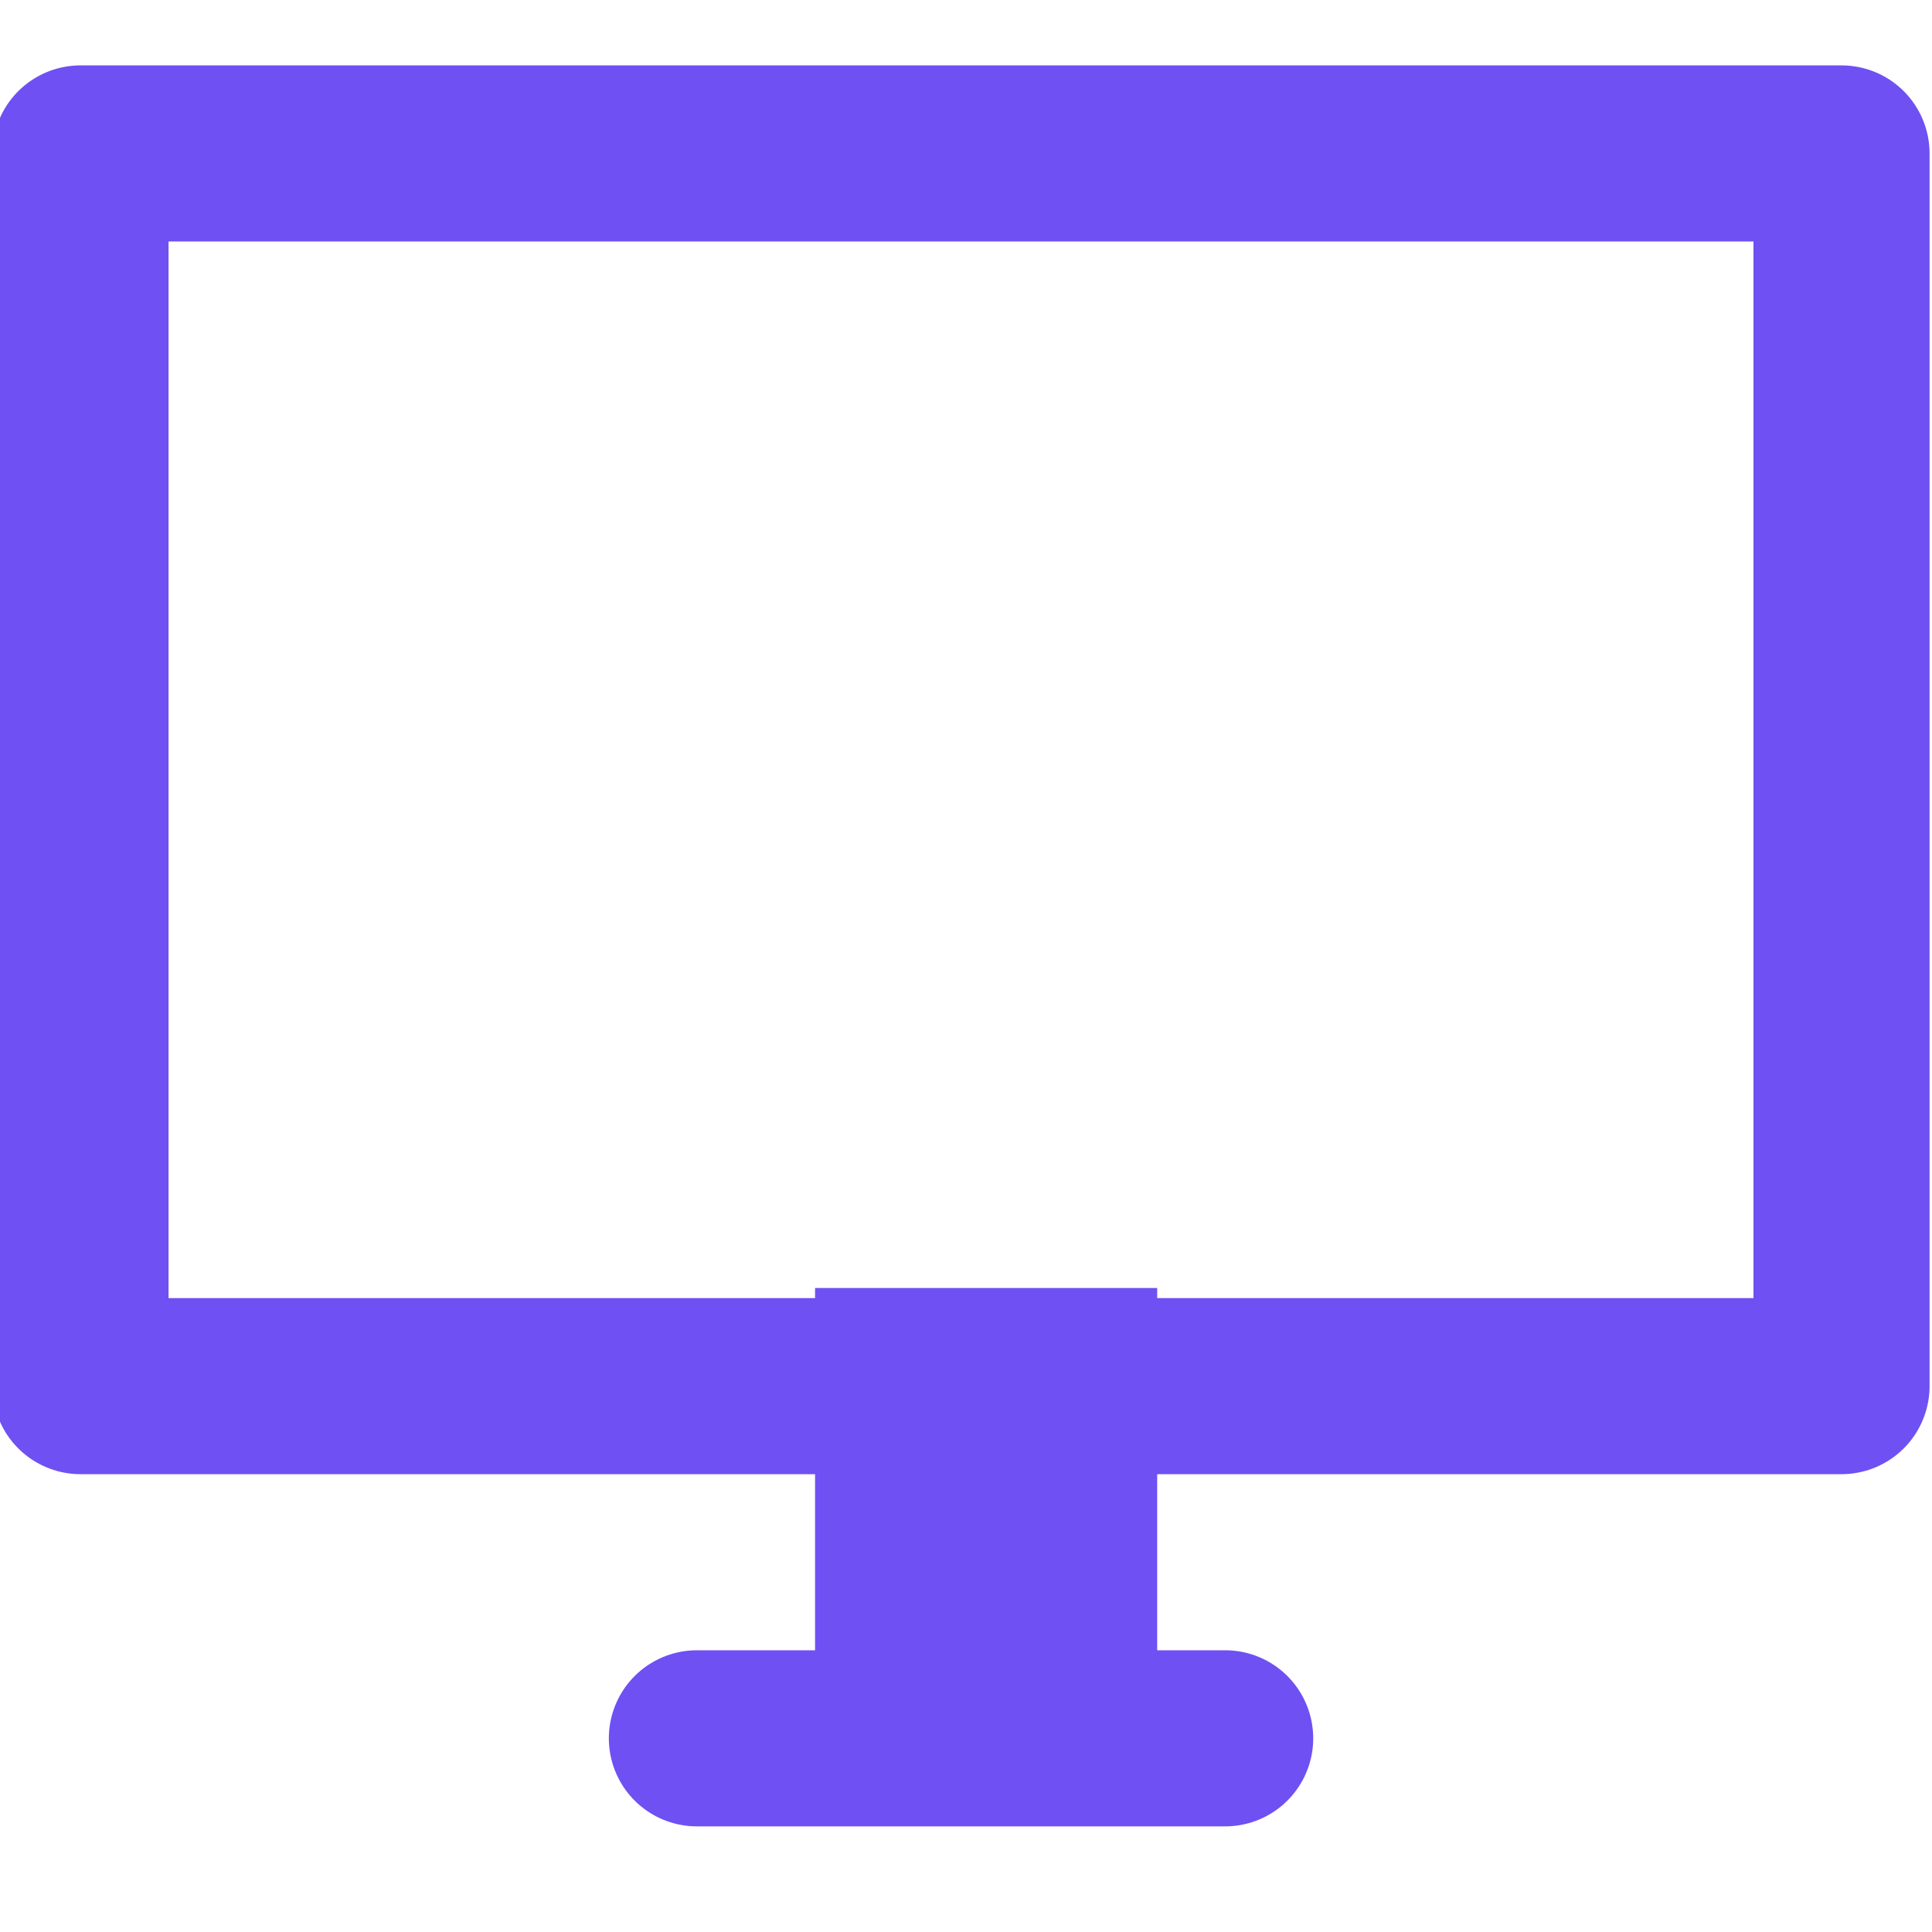 <svg width="48" height="48" viewBox="0 0 48 48" fill="none" xmlns="http://www.w3.org/2000/svg">
<g clip-path="url(#clip0_3333_76)">
<path d="M20.25 32H28.75V44.75H20.25V32Z" fill="#6F50F3"/>
<path d="M23.876 34.438H2V3.812H45.752V34.438H23.876Z" stroke="#6F50F3" stroke-width="4.375" stroke-linecap="round" stroke-linejoin="round"/>
<path d="M30.439 43.188H23.876H17.314" stroke="#6F50F3" stroke-width="4.375" stroke-linecap="round" stroke-linejoin="round"/>
</g>
<defs>
<clipPath id="clip0_3333_76">
<rect width="48" height="48" fill="white"/>
</clipPath>
</defs>
</svg>
